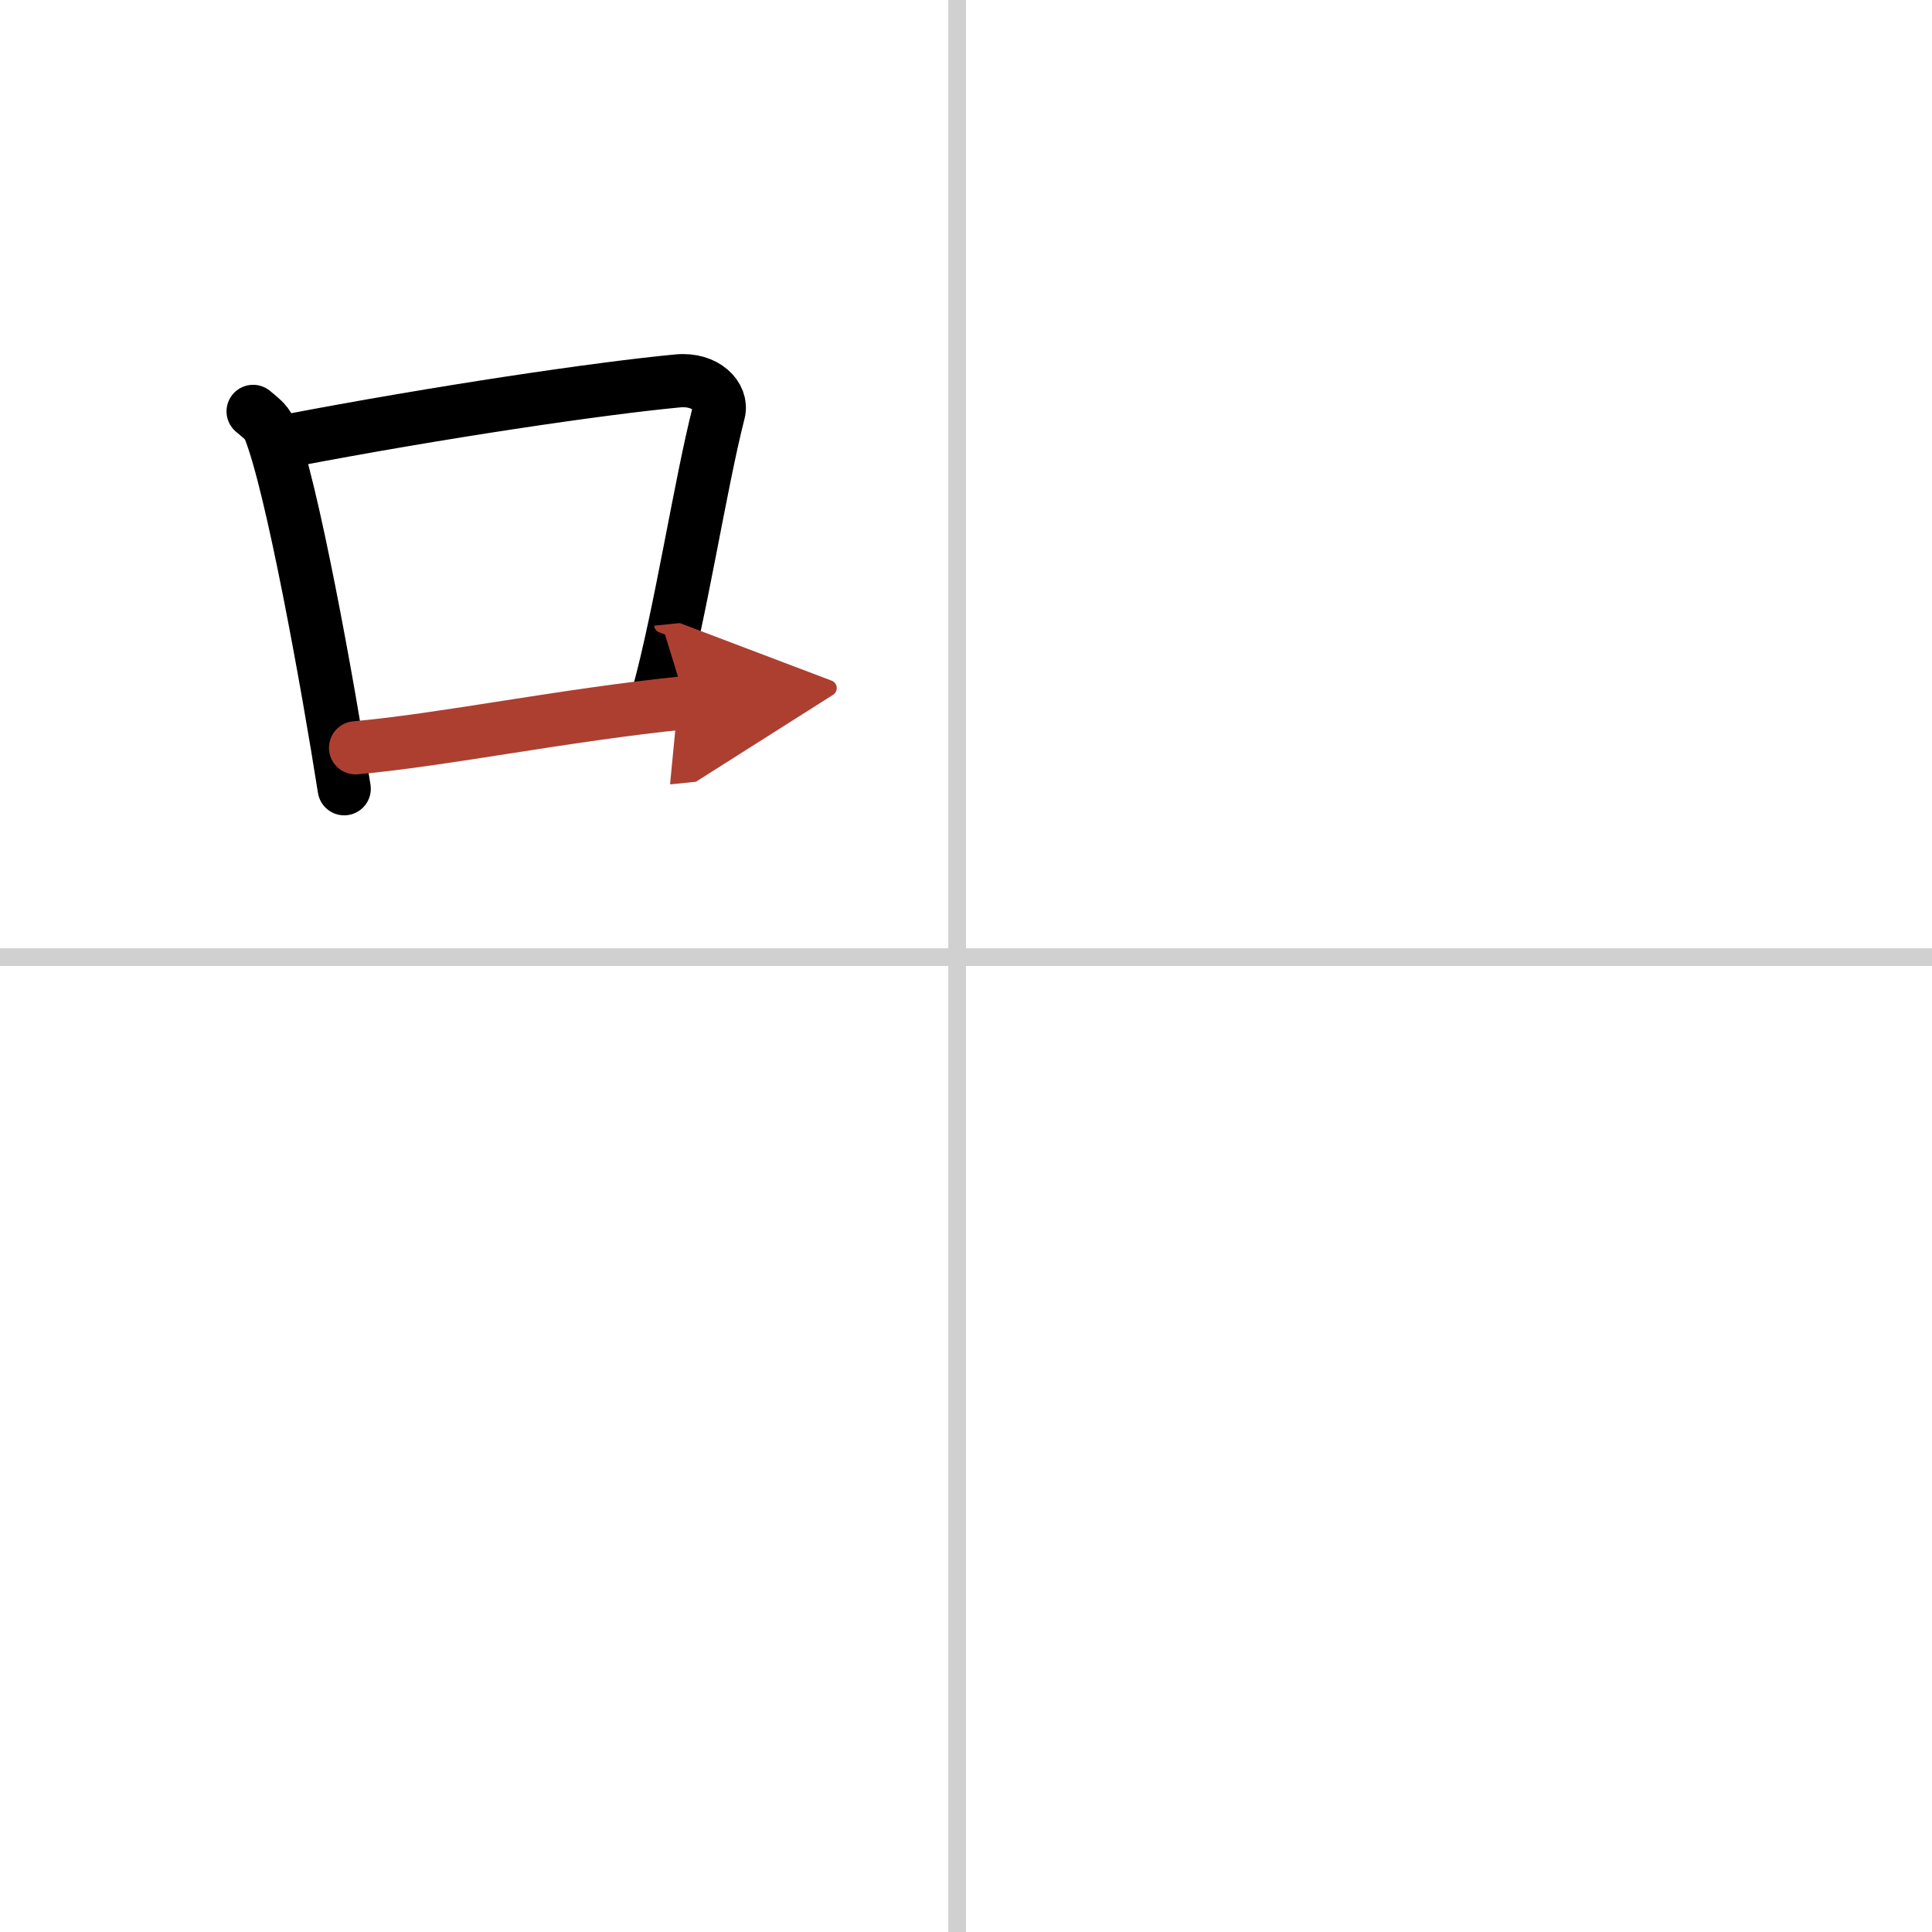 <svg width="400" height="400" viewBox="0 0 109 109" xmlns="http://www.w3.org/2000/svg"><defs><marker id="a" markerWidth="4" orient="auto" refX="1" refY="5" viewBox="0 0 10 10"><polyline points="0 0 10 5 0 10 1 5" fill="#ad3f31" stroke="#ad3f31"/></marker></defs><g fill="none" stroke="#000" stroke-linecap="round" stroke-linejoin="round" stroke-width="3"><rect width="100%" height="100%" fill="#fff" stroke="#fff"/><line x1="54" x2="54" y2="109" stroke="#d0d0d0" stroke-width="1"/><line x2="109" y1="54" y2="54" stroke="#d0d0d0" stroke-width="1"/><path d="m14.28 23.21c0.37 0.32 0.75 0.58 0.91 0.97 1.28 3.13 3.35 14.7 4.23 20.32"/><path d="m16.11 24.9c8.76-1.68 17.79-3 22.13-3.41 1.58-0.15 2.54 0.89 2.31 1.77-1.04 4.06-2.15 11.35-3.43 16"/><path d="m20.06 42.19c5.09-0.46 11.65-1.84 18.64-2.55" marker-end="url(#a)" stroke="#ad3f31"/></g></svg>
